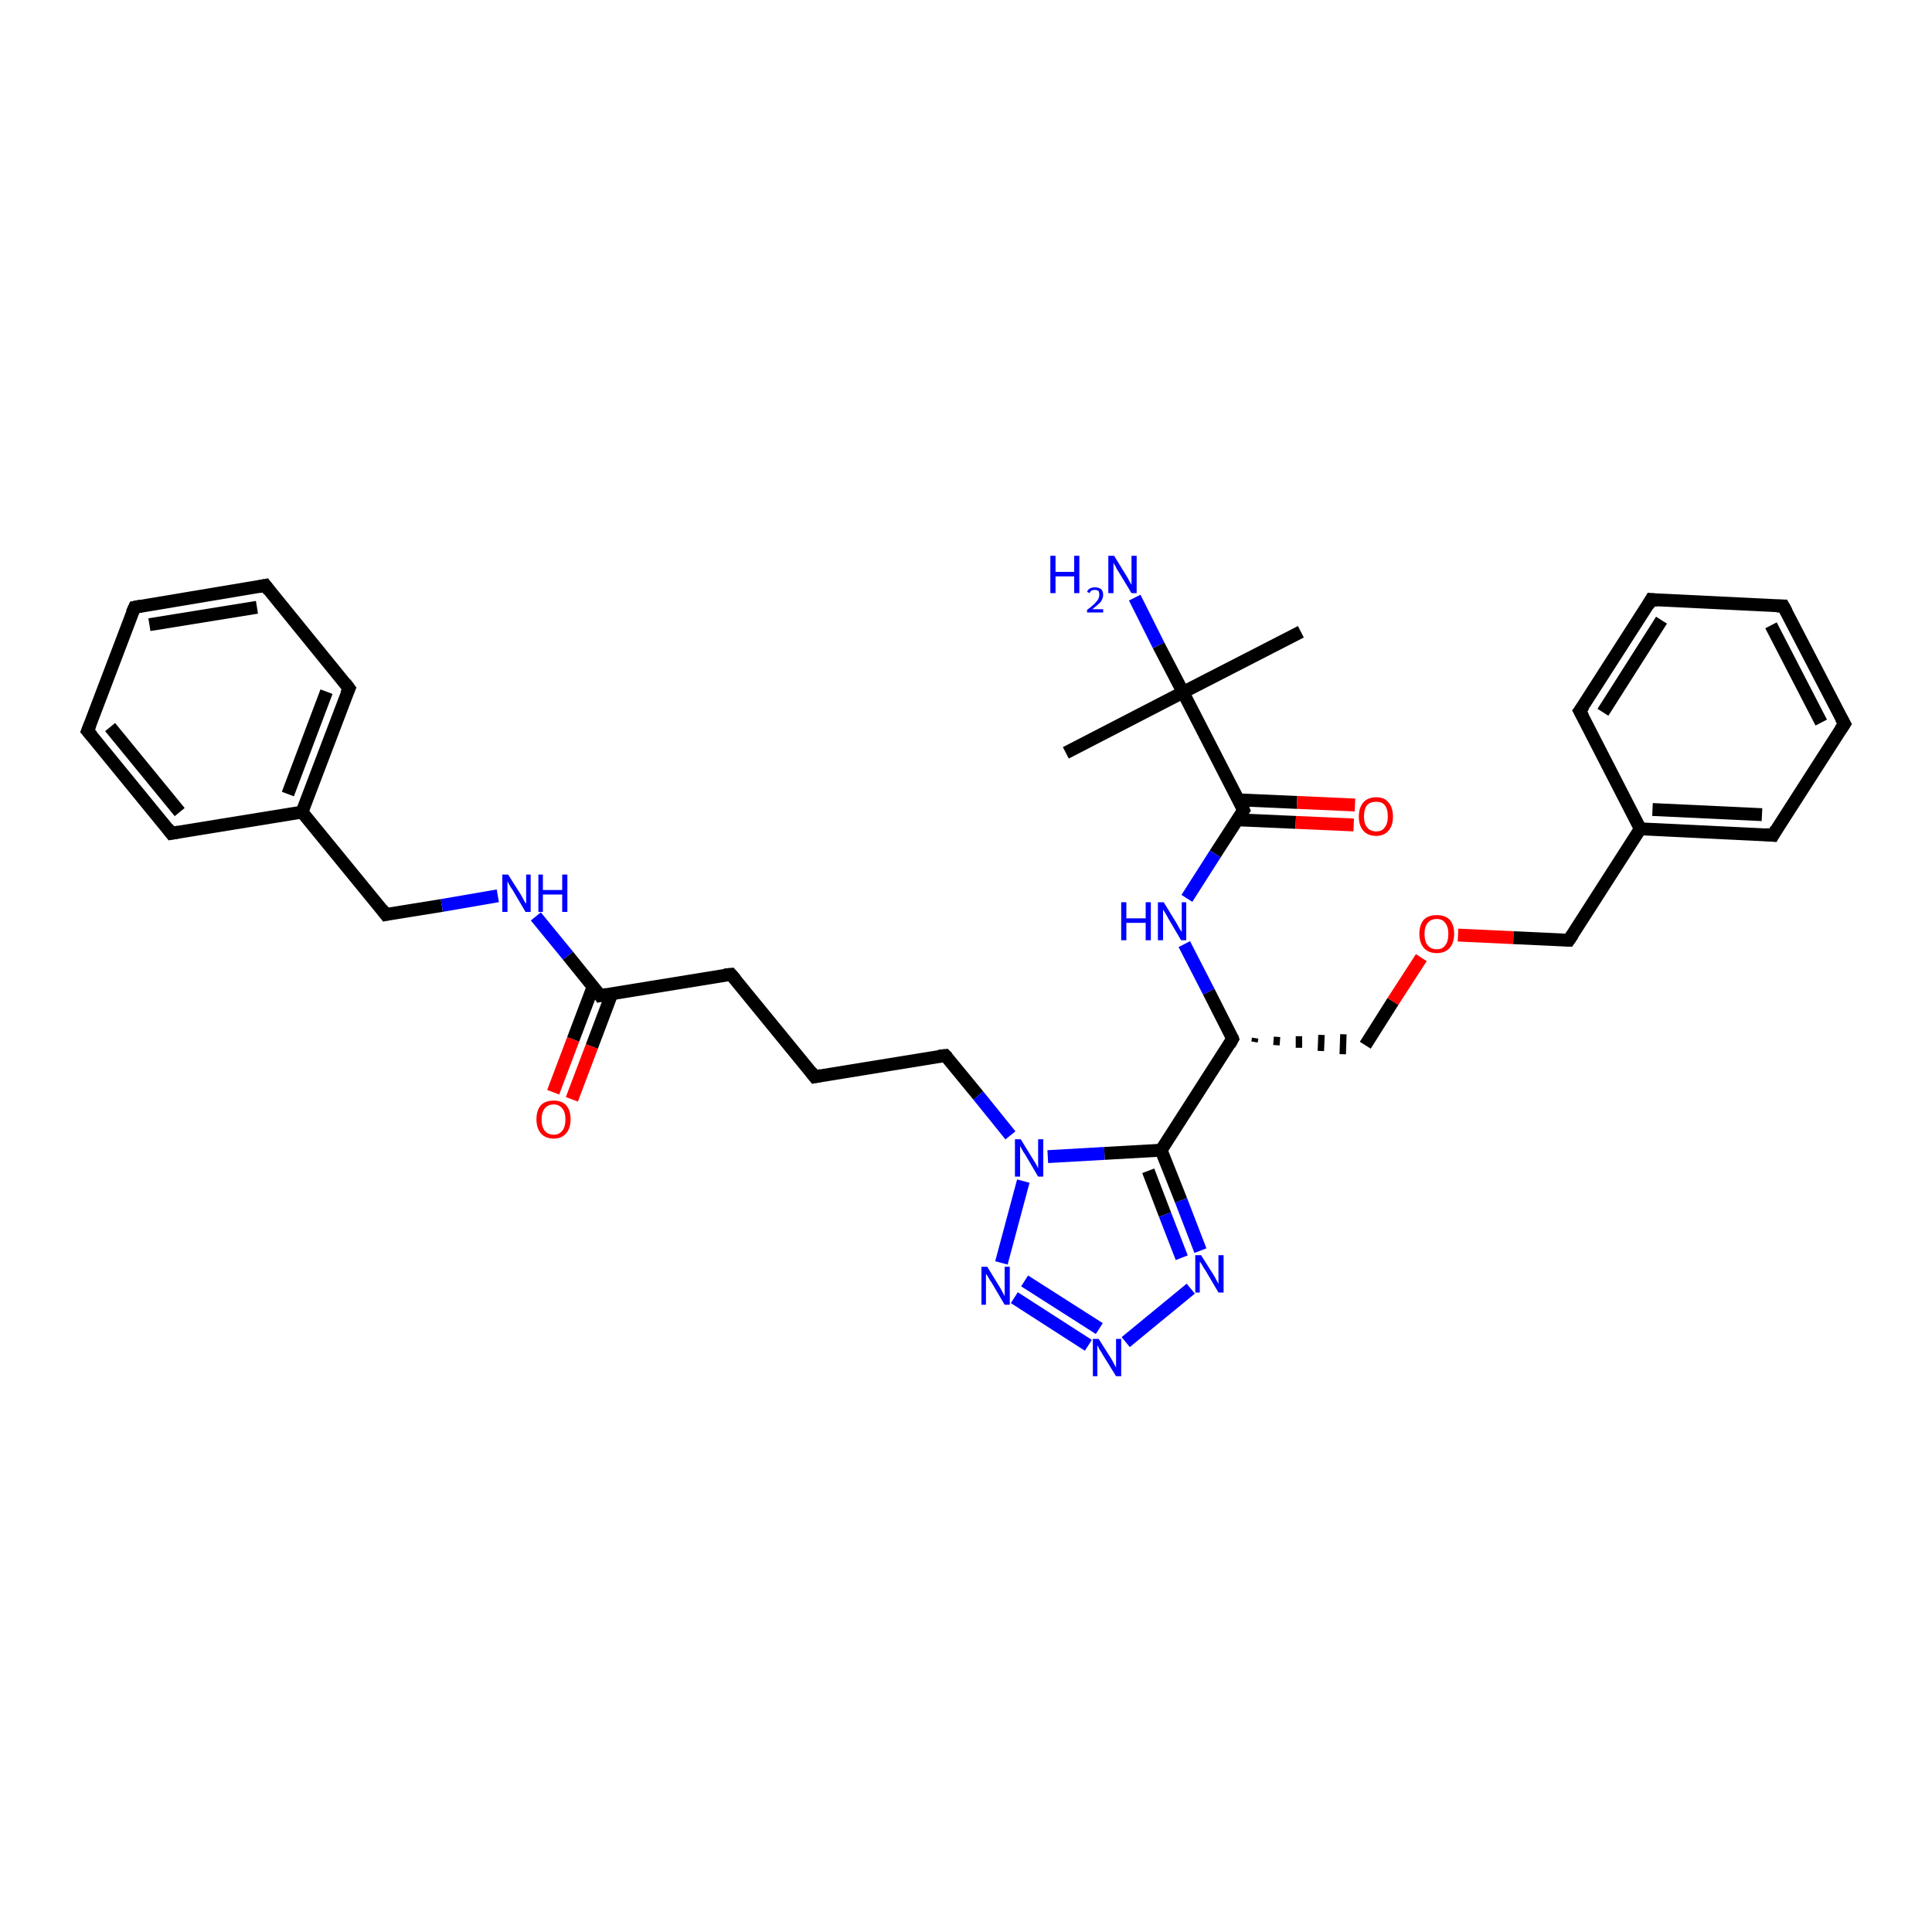 <?xml version='1.0' encoding='iso-8859-1'?>
<svg version='1.1' baseProfile='full'
              xmlns='http://www.w3.org/2000/svg'
                      xmlns:rdkit='http://www.rdkit.org/xml'
                      xmlns:xlink='http://www.w3.org/1999/xlink'
                  xml:space='preserve'
width='300px' height='300px' viewBox='0 0 300 300'>
<!-- END OF HEADER -->
<rect style='opacity:1.0;fill:#FFFFFF;stroke:none' width='300.0' height='300.0' x='0.0' y='0.0'> </rect>
<path class='bond-0 atom-0 atom-1' d='M 165.5,116.9 L 183.7,107.5' style='fill:none;fill-rule:evenodd;stroke:#000000;stroke-width:2.0px;stroke-linecap:butt;stroke-linejoin:miter;stroke-opacity:1' />
<path class='bond-1 atom-1 atom-2' d='M 183.7,107.5 L 202.0,98.1' style='fill:none;fill-rule:evenodd;stroke:#000000;stroke-width:2.0px;stroke-linecap:butt;stroke-linejoin:miter;stroke-opacity:1' />
<path class='bond-2 atom-1 atom-3' d='M 183.7,107.5 L 179.9,100.2' style='fill:none;fill-rule:evenodd;stroke:#000000;stroke-width:2.0px;stroke-linecap:butt;stroke-linejoin:miter;stroke-opacity:1' />
<path class='bond-2 atom-1 atom-3' d='M 179.9,100.2 L 176.2,92.8' style='fill:none;fill-rule:evenodd;stroke:#0000FF;stroke-width:2.0px;stroke-linecap:butt;stroke-linejoin:miter;stroke-opacity:1' />
<path class='bond-3 atom-1 atom-4' d='M 183.7,107.5 L 193.1,125.8' style='fill:none;fill-rule:evenodd;stroke:#000000;stroke-width:2.0px;stroke-linecap:butt;stroke-linejoin:miter;stroke-opacity:1' />
<path class='bond-4 atom-4 atom-5' d='M 192.2,127.3 L 201.2,127.7' style='fill:none;fill-rule:evenodd;stroke:#000000;stroke-width:2.0px;stroke-linecap:butt;stroke-linejoin:miter;stroke-opacity:1' />
<path class='bond-4 atom-4 atom-5' d='M 201.2,127.7 L 210.2,128.1' style='fill:none;fill-rule:evenodd;stroke:#FF0000;stroke-width:2.0px;stroke-linecap:butt;stroke-linejoin:miter;stroke-opacity:1' />
<path class='bond-4 atom-4 atom-5' d='M 192.3,124.2 L 201.4,124.6' style='fill:none;fill-rule:evenodd;stroke:#000000;stroke-width:2.0px;stroke-linecap:butt;stroke-linejoin:miter;stroke-opacity:1' />
<path class='bond-4 atom-4 atom-5' d='M 201.4,124.6 L 210.4,125.0' style='fill:none;fill-rule:evenodd;stroke:#FF0000;stroke-width:2.0px;stroke-linecap:butt;stroke-linejoin:miter;stroke-opacity:1' />
<path class='bond-5 atom-4 atom-6' d='M 193.1,125.8 L 188.7,132.6' style='fill:none;fill-rule:evenodd;stroke:#000000;stroke-width:2.0px;stroke-linecap:butt;stroke-linejoin:miter;stroke-opacity:1' />
<path class='bond-5 atom-4 atom-6' d='M 188.7,132.6 L 184.3,139.5' style='fill:none;fill-rule:evenodd;stroke:#0000FF;stroke-width:2.0px;stroke-linecap:butt;stroke-linejoin:miter;stroke-opacity:1' />
<path class='bond-6 atom-6 atom-7' d='M 183.9,146.6 L 187.7,154.0' style='fill:none;fill-rule:evenodd;stroke:#0000FF;stroke-width:2.0px;stroke-linecap:butt;stroke-linejoin:miter;stroke-opacity:1' />
<path class='bond-6 atom-6 atom-7' d='M 187.7,154.0 L 191.4,161.3' style='fill:none;fill-rule:evenodd;stroke:#000000;stroke-width:2.0px;stroke-linecap:butt;stroke-linejoin:miter;stroke-opacity:1' />
<path class='bond-7 atom-7 atom-8' d='M 194.8,161.8 L 194.9,161.2' style='fill:none;fill-rule:evenodd;stroke:#000000;stroke-width:1.0px;stroke-linecap:butt;stroke-linejoin:miter;stroke-opacity:1' />
<path class='bond-7 atom-7 atom-8' d='M 198.2,162.3 L 198.3,161.0' style='fill:none;fill-rule:evenodd;stroke:#000000;stroke-width:1.0px;stroke-linecap:butt;stroke-linejoin:miter;stroke-opacity:1' />
<path class='bond-7 atom-7 atom-8' d='M 201.7,162.7 L 201.7,160.9' style='fill:none;fill-rule:evenodd;stroke:#000000;stroke-width:1.0px;stroke-linecap:butt;stroke-linejoin:miter;stroke-opacity:1' />
<path class='bond-7 atom-7 atom-8' d='M 205.1,163.2 L 205.2,160.7' style='fill:none;fill-rule:evenodd;stroke:#000000;stroke-width:1.0px;stroke-linecap:butt;stroke-linejoin:miter;stroke-opacity:1' />
<path class='bond-7 atom-7 atom-8' d='M 208.5,163.7 L 208.6,160.6' style='fill:none;fill-rule:evenodd;stroke:#000000;stroke-width:1.0px;stroke-linecap:butt;stroke-linejoin:miter;stroke-opacity:1' />
<path class='bond-8 atom-8 atom-9' d='M 212.0,162.3 L 216.3,155.5' style='fill:none;fill-rule:evenodd;stroke:#000000;stroke-width:2.0px;stroke-linecap:butt;stroke-linejoin:miter;stroke-opacity:1' />
<path class='bond-8 atom-8 atom-9' d='M 216.3,155.5 L 220.7,148.7' style='fill:none;fill-rule:evenodd;stroke:#FF0000;stroke-width:2.0px;stroke-linecap:butt;stroke-linejoin:miter;stroke-opacity:1' />
<path class='bond-9 atom-9 atom-10' d='M 226.4,145.2 L 235.0,145.6' style='fill:none;fill-rule:evenodd;stroke:#FF0000;stroke-width:2.0px;stroke-linecap:butt;stroke-linejoin:miter;stroke-opacity:1' />
<path class='bond-9 atom-9 atom-10' d='M 235.0,145.6 L 243.6,146.0' style='fill:none;fill-rule:evenodd;stroke:#000000;stroke-width:2.0px;stroke-linecap:butt;stroke-linejoin:miter;stroke-opacity:1' />
<path class='bond-10 atom-10 atom-11' d='M 243.6,146.0 L 254.7,128.7' style='fill:none;fill-rule:evenodd;stroke:#000000;stroke-width:2.0px;stroke-linecap:butt;stroke-linejoin:miter;stroke-opacity:1' />
<path class='bond-11 atom-11 atom-12' d='M 254.7,128.7 L 275.3,129.7' style='fill:none;fill-rule:evenodd;stroke:#000000;stroke-width:2.0px;stroke-linecap:butt;stroke-linejoin:miter;stroke-opacity:1' />
<path class='bond-11 atom-11 atom-12' d='M 256.6,125.7 L 273.6,126.5' style='fill:none;fill-rule:evenodd;stroke:#000000;stroke-width:2.0px;stroke-linecap:butt;stroke-linejoin:miter;stroke-opacity:1' />
<path class='bond-12 atom-12 atom-13' d='M 275.3,129.7 L 286.4,112.4' style='fill:none;fill-rule:evenodd;stroke:#000000;stroke-width:2.0px;stroke-linecap:butt;stroke-linejoin:miter;stroke-opacity:1' />
<path class='bond-13 atom-13 atom-14' d='M 286.4,112.4 L 276.9,94.1' style='fill:none;fill-rule:evenodd;stroke:#000000;stroke-width:2.0px;stroke-linecap:butt;stroke-linejoin:miter;stroke-opacity:1' />
<path class='bond-13 atom-13 atom-14' d='M 282.8,112.2 L 275.0,97.1' style='fill:none;fill-rule:evenodd;stroke:#000000;stroke-width:2.0px;stroke-linecap:butt;stroke-linejoin:miter;stroke-opacity:1' />
<path class='bond-14 atom-14 atom-15' d='M 276.9,94.1 L 256.4,93.1' style='fill:none;fill-rule:evenodd;stroke:#000000;stroke-width:2.0px;stroke-linecap:butt;stroke-linejoin:miter;stroke-opacity:1' />
<path class='bond-15 atom-15 atom-16' d='M 256.4,93.1 L 245.3,110.4' style='fill:none;fill-rule:evenodd;stroke:#000000;stroke-width:2.0px;stroke-linecap:butt;stroke-linejoin:miter;stroke-opacity:1' />
<path class='bond-15 atom-15 atom-16' d='M 258.0,96.3 L 248.9,110.6' style='fill:none;fill-rule:evenodd;stroke:#000000;stroke-width:2.0px;stroke-linecap:butt;stroke-linejoin:miter;stroke-opacity:1' />
<path class='bond-16 atom-7 atom-17' d='M 191.4,161.3 L 180.3,178.6' style='fill:none;fill-rule:evenodd;stroke:#000000;stroke-width:2.0px;stroke-linecap:butt;stroke-linejoin:miter;stroke-opacity:1' />
<path class='bond-17 atom-17 atom-18' d='M 180.3,178.6 L 183.4,186.4' style='fill:none;fill-rule:evenodd;stroke:#000000;stroke-width:2.0px;stroke-linecap:butt;stroke-linejoin:miter;stroke-opacity:1' />
<path class='bond-17 atom-17 atom-18' d='M 183.4,186.4 L 186.4,194.2' style='fill:none;fill-rule:evenodd;stroke:#0000FF;stroke-width:2.0px;stroke-linecap:butt;stroke-linejoin:miter;stroke-opacity:1' />
<path class='bond-17 atom-17 atom-18' d='M 178.3,181.8 L 180.9,188.6' style='fill:none;fill-rule:evenodd;stroke:#000000;stroke-width:2.0px;stroke-linecap:butt;stroke-linejoin:miter;stroke-opacity:1' />
<path class='bond-17 atom-17 atom-18' d='M 180.9,188.6 L 183.5,195.3' style='fill:none;fill-rule:evenodd;stroke:#0000FF;stroke-width:2.0px;stroke-linecap:butt;stroke-linejoin:miter;stroke-opacity:1' />
<path class='bond-18 atom-18 atom-19' d='M 184.9,200.1 L 174.8,208.4' style='fill:none;fill-rule:evenodd;stroke:#0000FF;stroke-width:2.0px;stroke-linecap:butt;stroke-linejoin:miter;stroke-opacity:1' />
<path class='bond-19 atom-19 atom-20' d='M 169.0,208.9 L 157.5,201.5' style='fill:none;fill-rule:evenodd;stroke:#0000FF;stroke-width:2.0px;stroke-linecap:butt;stroke-linejoin:miter;stroke-opacity:1' />
<path class='bond-19 atom-19 atom-20' d='M 170.7,206.3 L 159.1,198.9' style='fill:none;fill-rule:evenodd;stroke:#0000FF;stroke-width:2.0px;stroke-linecap:butt;stroke-linejoin:miter;stroke-opacity:1' />
<path class='bond-20 atom-20 atom-21' d='M 155.5,196.1 L 158.9,183.4' style='fill:none;fill-rule:evenodd;stroke:#0000FF;stroke-width:2.0px;stroke-linecap:butt;stroke-linejoin:miter;stroke-opacity:1' />
<path class='bond-21 atom-21 atom-22' d='M 156.9,176.3 L 151.9,170.1' style='fill:none;fill-rule:evenodd;stroke:#0000FF;stroke-width:2.0px;stroke-linecap:butt;stroke-linejoin:miter;stroke-opacity:1' />
<path class='bond-21 atom-21 atom-22' d='M 151.9,170.1 L 146.8,163.9' style='fill:none;fill-rule:evenodd;stroke:#000000;stroke-width:2.0px;stroke-linecap:butt;stroke-linejoin:miter;stroke-opacity:1' />
<path class='bond-22 atom-22 atom-23' d='M 146.8,163.9 L 126.5,167.2' style='fill:none;fill-rule:evenodd;stroke:#000000;stroke-width:2.0px;stroke-linecap:butt;stroke-linejoin:miter;stroke-opacity:1' />
<path class='bond-23 atom-23 atom-24' d='M 126.5,167.2 L 113.5,151.3' style='fill:none;fill-rule:evenodd;stroke:#000000;stroke-width:2.0px;stroke-linecap:butt;stroke-linejoin:miter;stroke-opacity:1' />
<path class='bond-24 atom-24 atom-25' d='M 113.5,151.3 L 93.2,154.6' style='fill:none;fill-rule:evenodd;stroke:#000000;stroke-width:2.0px;stroke-linecap:butt;stroke-linejoin:miter;stroke-opacity:1' />
<path class='bond-25 atom-25 atom-26' d='M 92.1,153.2 L 89.0,161.4' style='fill:none;fill-rule:evenodd;stroke:#000000;stroke-width:2.0px;stroke-linecap:butt;stroke-linejoin:miter;stroke-opacity:1' />
<path class='bond-25 atom-25 atom-26' d='M 89.0,161.4 L 85.9,169.6' style='fill:none;fill-rule:evenodd;stroke:#FF0000;stroke-width:2.0px;stroke-linecap:butt;stroke-linejoin:miter;stroke-opacity:1' />
<path class='bond-25 atom-25 atom-26' d='M 95.0,154.3 L 91.9,162.5' style='fill:none;fill-rule:evenodd;stroke:#000000;stroke-width:2.0px;stroke-linecap:butt;stroke-linejoin:miter;stroke-opacity:1' />
<path class='bond-25 atom-25 atom-26' d='M 91.9,162.5 L 88.8,170.7' style='fill:none;fill-rule:evenodd;stroke:#FF0000;stroke-width:2.0px;stroke-linecap:butt;stroke-linejoin:miter;stroke-opacity:1' />
<path class='bond-26 atom-25 atom-27' d='M 93.2,154.6 L 88.2,148.4' style='fill:none;fill-rule:evenodd;stroke:#000000;stroke-width:2.0px;stroke-linecap:butt;stroke-linejoin:miter;stroke-opacity:1' />
<path class='bond-26 atom-25 atom-27' d='M 88.2,148.4 L 83.2,142.3' style='fill:none;fill-rule:evenodd;stroke:#0000FF;stroke-width:2.0px;stroke-linecap:butt;stroke-linejoin:miter;stroke-opacity:1' />
<path class='bond-27 atom-27 atom-28' d='M 77.3,139.1 L 68.6,140.6' style='fill:none;fill-rule:evenodd;stroke:#0000FF;stroke-width:2.0px;stroke-linecap:butt;stroke-linejoin:miter;stroke-opacity:1' />
<path class='bond-27 atom-27 atom-28' d='M 68.6,140.6 L 59.9,142.0' style='fill:none;fill-rule:evenodd;stroke:#000000;stroke-width:2.0px;stroke-linecap:butt;stroke-linejoin:miter;stroke-opacity:1' />
<path class='bond-28 atom-28 atom-29' d='M 59.9,142.0 L 46.9,126.1' style='fill:none;fill-rule:evenodd;stroke:#000000;stroke-width:2.0px;stroke-linecap:butt;stroke-linejoin:miter;stroke-opacity:1' />
<path class='bond-29 atom-29 atom-30' d='M 46.9,126.1 L 54.2,106.9' style='fill:none;fill-rule:evenodd;stroke:#000000;stroke-width:2.0px;stroke-linecap:butt;stroke-linejoin:miter;stroke-opacity:1' />
<path class='bond-29 atom-29 atom-30' d='M 44.7,123.3 L 50.7,107.4' style='fill:none;fill-rule:evenodd;stroke:#000000;stroke-width:2.0px;stroke-linecap:butt;stroke-linejoin:miter;stroke-opacity:1' />
<path class='bond-30 atom-30 atom-31' d='M 54.2,106.9 L 41.2,90.9' style='fill:none;fill-rule:evenodd;stroke:#000000;stroke-width:2.0px;stroke-linecap:butt;stroke-linejoin:miter;stroke-opacity:1' />
<path class='bond-31 atom-31 atom-32' d='M 41.2,90.9 L 20.9,94.3' style='fill:none;fill-rule:evenodd;stroke:#000000;stroke-width:2.0px;stroke-linecap:butt;stroke-linejoin:miter;stroke-opacity:1' />
<path class='bond-31 atom-31 atom-32' d='M 39.9,94.3 L 23.2,97.0' style='fill:none;fill-rule:evenodd;stroke:#000000;stroke-width:2.0px;stroke-linecap:butt;stroke-linejoin:miter;stroke-opacity:1' />
<path class='bond-32 atom-32 atom-33' d='M 20.9,94.3 L 13.6,113.5' style='fill:none;fill-rule:evenodd;stroke:#000000;stroke-width:2.0px;stroke-linecap:butt;stroke-linejoin:miter;stroke-opacity:1' />
<path class='bond-33 atom-33 atom-34' d='M 13.6,113.5 L 26.6,129.4' style='fill:none;fill-rule:evenodd;stroke:#000000;stroke-width:2.0px;stroke-linecap:butt;stroke-linejoin:miter;stroke-opacity:1' />
<path class='bond-33 atom-33 atom-34' d='M 17.1,112.9 L 27.9,126.1' style='fill:none;fill-rule:evenodd;stroke:#000000;stroke-width:2.0px;stroke-linecap:butt;stroke-linejoin:miter;stroke-opacity:1' />
<path class='bond-34 atom-16 atom-11' d='M 245.3,110.4 L 254.7,128.7' style='fill:none;fill-rule:evenodd;stroke:#000000;stroke-width:2.0px;stroke-linecap:butt;stroke-linejoin:miter;stroke-opacity:1' />
<path class='bond-35 atom-21 atom-17' d='M 162.7,179.6 L 171.5,179.1' style='fill:none;fill-rule:evenodd;stroke:#0000FF;stroke-width:2.0px;stroke-linecap:butt;stroke-linejoin:miter;stroke-opacity:1' />
<path class='bond-35 atom-21 atom-17' d='M 171.5,179.1 L 180.3,178.6' style='fill:none;fill-rule:evenodd;stroke:#000000;stroke-width:2.0px;stroke-linecap:butt;stroke-linejoin:miter;stroke-opacity:1' />
<path class='bond-36 atom-34 atom-29' d='M 26.6,129.4 L 46.9,126.1' style='fill:none;fill-rule:evenodd;stroke:#000000;stroke-width:2.0px;stroke-linecap:butt;stroke-linejoin:miter;stroke-opacity:1' />
<path d='M 192.7,124.9 L 193.1,125.8 L 192.9,126.1' style='fill:none;stroke:#000000;stroke-width:2.0px;stroke-linecap:butt;stroke-linejoin:miter;stroke-opacity:1;' />
<path d='M 191.3,161.0 L 191.4,161.3 L 190.9,162.2' style='fill:none;stroke:#000000;stroke-width:2.0px;stroke-linecap:butt;stroke-linejoin:miter;stroke-opacity:1;' />
<path d='M 243.2,146.0 L 243.6,146.0 L 244.2,145.1' style='fill:none;stroke:#000000;stroke-width:2.0px;stroke-linecap:butt;stroke-linejoin:miter;stroke-opacity:1;' />
<path d='M 274.2,129.6 L 275.3,129.7 L 275.8,128.8' style='fill:none;stroke:#000000;stroke-width:2.0px;stroke-linecap:butt;stroke-linejoin:miter;stroke-opacity:1;' />
<path d='M 285.8,113.3 L 286.4,112.4 L 285.9,111.5' style='fill:none;stroke:#000000;stroke-width:2.0px;stroke-linecap:butt;stroke-linejoin:miter;stroke-opacity:1;' />
<path d='M 277.4,95.0 L 276.9,94.1 L 275.9,94.1' style='fill:none;stroke:#000000;stroke-width:2.0px;stroke-linecap:butt;stroke-linejoin:miter;stroke-opacity:1;' />
<path d='M 257.4,93.2 L 256.4,93.1 L 255.9,94.0' style='fill:none;stroke:#000000;stroke-width:2.0px;stroke-linecap:butt;stroke-linejoin:miter;stroke-opacity:1;' />
<path d='M 245.9,109.6 L 245.3,110.4 L 245.8,111.3' style='fill:none;stroke:#000000;stroke-width:2.0px;stroke-linecap:butt;stroke-linejoin:miter;stroke-opacity:1;' />
<path d='M 147.1,164.2 L 146.8,163.9 L 145.8,164.0' style='fill:none;stroke:#000000;stroke-width:2.0px;stroke-linecap:butt;stroke-linejoin:miter;stroke-opacity:1;' />
<path d='M 127.5,167.0 L 126.5,167.2 L 125.9,166.4' style='fill:none;stroke:#000000;stroke-width:2.0px;stroke-linecap:butt;stroke-linejoin:miter;stroke-opacity:1;' />
<path d='M 114.2,152.1 L 113.5,151.3 L 112.5,151.4' style='fill:none;stroke:#000000;stroke-width:2.0px;stroke-linecap:butt;stroke-linejoin:miter;stroke-opacity:1;' />
<path d='M 94.2,154.4 L 93.2,154.6 L 93.0,154.3' style='fill:none;stroke:#000000;stroke-width:2.0px;stroke-linecap:butt;stroke-linejoin:miter;stroke-opacity:1;' />
<path d='M 60.4,141.9 L 59.9,142.0 L 59.3,141.2' style='fill:none;stroke:#000000;stroke-width:2.0px;stroke-linecap:butt;stroke-linejoin:miter;stroke-opacity:1;' />
<path d='M 53.8,107.8 L 54.2,106.9 L 53.6,106.1' style='fill:none;stroke:#000000;stroke-width:2.0px;stroke-linecap:butt;stroke-linejoin:miter;stroke-opacity:1;' />
<path d='M 41.8,91.7 L 41.2,90.9 L 40.2,91.1' style='fill:none;stroke:#000000;stroke-width:2.0px;stroke-linecap:butt;stroke-linejoin:miter;stroke-opacity:1;' />
<path d='M 21.9,94.1 L 20.9,94.3 L 20.5,95.2' style='fill:none;stroke:#000000;stroke-width:2.0px;stroke-linecap:butt;stroke-linejoin:miter;stroke-opacity:1;' />
<path d='M 14.0,112.5 L 13.6,113.5 L 14.3,114.3' style='fill:none;stroke:#000000;stroke-width:2.0px;stroke-linecap:butt;stroke-linejoin:miter;stroke-opacity:1;' />
<path d='M 26.0,128.6 L 26.6,129.4 L 27.7,129.2' style='fill:none;stroke:#000000;stroke-width:2.0px;stroke-linecap:butt;stroke-linejoin:miter;stroke-opacity:1;' />
<path class='atom-3' d='M 163.1 86.3
L 163.9 86.3
L 163.9 88.8
L 166.8 88.8
L 166.8 86.3
L 167.6 86.3
L 167.6 92.1
L 166.8 92.1
L 166.8 89.5
L 163.9 89.5
L 163.9 92.1
L 163.1 92.1
L 163.1 86.3
' fill='#0000FF'/>
<path class='atom-3' d='M 168.8 91.9
Q 168.9 91.6, 169.2 91.4
Q 169.6 91.2, 170.0 91.2
Q 170.6 91.2, 171.0 91.5
Q 171.3 91.8, 171.3 92.4
Q 171.3 92.9, 170.9 93.5
Q 170.4 94.0, 169.6 94.6
L 171.3 94.6
L 171.3 95.1
L 168.8 95.1
L 168.8 94.7
Q 169.5 94.2, 169.9 93.8
Q 170.3 93.4, 170.5 93.1
Q 170.7 92.7, 170.7 92.4
Q 170.7 92.0, 170.6 91.8
Q 170.4 91.6, 170.0 91.6
Q 169.7 91.6, 169.5 91.7
Q 169.3 91.8, 169.2 92.1
L 168.8 91.9
' fill='#0000FF'/>
<path class='atom-3' d='M 173.0 86.3
L 174.9 89.4
Q 175.1 89.7, 175.4 90.3
Q 175.7 90.8, 175.7 90.8
L 175.7 86.3
L 176.5 86.3
L 176.5 92.1
L 175.7 92.1
L 173.7 88.8
Q 173.4 88.4, 173.2 87.9
Q 172.9 87.5, 172.9 87.3
L 172.9 92.1
L 172.1 92.1
L 172.1 86.3
L 173.0 86.3
' fill='#0000FF'/>
<path class='atom-5' d='M 211.0 126.8
Q 211.0 125.4, 211.7 124.6
Q 212.4 123.8, 213.7 123.8
Q 215.0 123.8, 215.6 124.6
Q 216.3 125.4, 216.3 126.8
Q 216.3 128.2, 215.6 129.0
Q 214.9 129.8, 213.7 129.8
Q 212.4 129.8, 211.7 129.0
Q 211.0 128.2, 211.0 126.8
M 213.7 129.1
Q 214.6 129.1, 215.0 128.5
Q 215.5 127.9, 215.5 126.8
Q 215.5 125.6, 215.0 125.0
Q 214.6 124.5, 213.7 124.5
Q 212.8 124.5, 212.3 125.0
Q 211.8 125.6, 211.8 126.8
Q 211.8 127.9, 212.3 128.5
Q 212.8 129.1, 213.7 129.1
' fill='#FF0000'/>
<path class='atom-6' d='M 174.1 140.1
L 174.9 140.1
L 174.9 142.6
L 177.9 142.6
L 177.9 140.1
L 178.7 140.1
L 178.7 146.0
L 177.9 146.0
L 177.9 143.3
L 174.9 143.3
L 174.9 146.0
L 174.1 146.0
L 174.1 140.1
' fill='#0000FF'/>
<path class='atom-6' d='M 180.7 140.1
L 182.6 143.2
Q 182.8 143.5, 183.1 144.1
Q 183.4 144.6, 183.5 144.7
L 183.5 140.1
L 184.2 140.1
L 184.2 146.0
L 183.4 146.0
L 181.4 142.6
Q 181.2 142.2, 180.9 141.7
Q 180.6 141.3, 180.6 141.2
L 180.6 146.0
L 179.8 146.0
L 179.8 140.1
L 180.7 140.1
' fill='#0000FF'/>
<path class='atom-9' d='M 220.4 145.0
Q 220.4 143.6, 221.1 142.8
Q 221.8 142.1, 223.1 142.1
Q 224.4 142.1, 225.1 142.8
Q 225.8 143.6, 225.8 145.0
Q 225.8 146.4, 225.1 147.2
Q 224.4 148.0, 223.1 148.0
Q 221.8 148.0, 221.1 147.2
Q 220.4 146.4, 220.4 145.0
M 223.1 147.4
Q 224.0 147.4, 224.4 146.8
Q 224.9 146.2, 224.9 145.0
Q 224.9 143.9, 224.4 143.3
Q 224.0 142.7, 223.1 142.7
Q 222.2 142.7, 221.7 143.3
Q 221.2 143.9, 221.2 145.0
Q 221.2 146.2, 221.7 146.8
Q 222.2 147.4, 223.1 147.4
' fill='#FF0000'/>
<path class='atom-18' d='M 186.5 194.9
L 188.4 197.9
Q 188.6 198.2, 188.9 198.8
Q 189.2 199.3, 189.2 199.4
L 189.2 194.9
L 190.0 194.9
L 190.0 200.7
L 189.2 200.7
L 187.2 197.3
Q 186.9 196.9, 186.7 196.5
Q 186.4 196.0, 186.3 195.9
L 186.3 200.7
L 185.6 200.7
L 185.6 194.9
L 186.5 194.9
' fill='#0000FF'/>
<path class='atom-19' d='M 170.6 207.9
L 172.5 210.9
Q 172.7 211.2, 173.0 211.8
Q 173.3 212.3, 173.3 212.4
L 173.3 207.9
L 174.1 207.9
L 174.1 213.7
L 173.3 213.7
L 171.2 210.3
Q 171.0 209.9, 170.7 209.5
Q 170.5 209.0, 170.4 208.9
L 170.4 213.7
L 169.7 213.7
L 169.7 207.9
L 170.6 207.9
' fill='#0000FF'/>
<path class='atom-20' d='M 153.3 196.7
L 155.2 199.8
Q 155.4 200.1, 155.7 200.7
Q 156.0 201.2, 156.0 201.3
L 156.0 196.7
L 156.8 196.7
L 156.8 202.6
L 156.0 202.6
L 154.0 199.2
Q 153.7 198.8, 153.5 198.4
Q 153.2 197.9, 153.1 197.8
L 153.1 202.6
L 152.4 202.6
L 152.4 196.7
L 153.3 196.7
' fill='#0000FF'/>
<path class='atom-21' d='M 158.5 176.9
L 160.4 180.0
Q 160.6 180.3, 160.9 180.8
Q 161.2 181.4, 161.2 181.4
L 161.2 176.9
L 162.0 176.9
L 162.0 182.7
L 161.2 182.7
L 159.2 179.3
Q 158.9 178.9, 158.7 178.5
Q 158.4 178.0, 158.4 177.9
L 158.4 182.7
L 157.6 182.7
L 157.6 176.9
L 158.5 176.9
' fill='#0000FF'/>
<path class='atom-26' d='M 83.3 173.8
Q 83.3 172.4, 84.0 171.6
Q 84.7 170.9, 86.0 170.9
Q 87.2 170.9, 87.9 171.6
Q 88.6 172.4, 88.6 173.8
Q 88.6 175.2, 87.9 176.0
Q 87.2 176.8, 86.0 176.8
Q 84.7 176.8, 84.0 176.0
Q 83.3 175.2, 83.3 173.8
M 86.0 176.2
Q 86.8 176.2, 87.3 175.6
Q 87.8 175.0, 87.8 173.8
Q 87.8 172.7, 87.3 172.1
Q 86.8 171.5, 86.0 171.5
Q 85.1 171.5, 84.6 172.1
Q 84.1 172.7, 84.1 173.8
Q 84.1 175.0, 84.6 175.6
Q 85.1 176.2, 86.0 176.2
' fill='#FF0000'/>
<path class='atom-27' d='M 78.9 135.8
L 80.8 138.8
Q 81.0 139.1, 81.3 139.7
Q 81.6 140.3, 81.7 140.3
L 81.7 135.8
L 82.4 135.8
L 82.4 141.6
L 81.6 141.6
L 79.6 138.2
Q 79.3 137.8, 79.1 137.4
Q 78.8 136.9, 78.8 136.8
L 78.8 141.6
L 78.0 141.6
L 78.0 135.8
L 78.9 135.8
' fill='#0000FF'/>
<path class='atom-27' d='M 83.6 135.8
L 84.3 135.8
L 84.3 138.2
L 87.3 138.2
L 87.3 135.8
L 88.1 135.8
L 88.1 141.6
L 87.3 141.6
L 87.3 138.9
L 84.3 138.9
L 84.3 141.6
L 83.6 141.6
L 83.6 135.8
' fill='#0000FF'/>
</svg>
